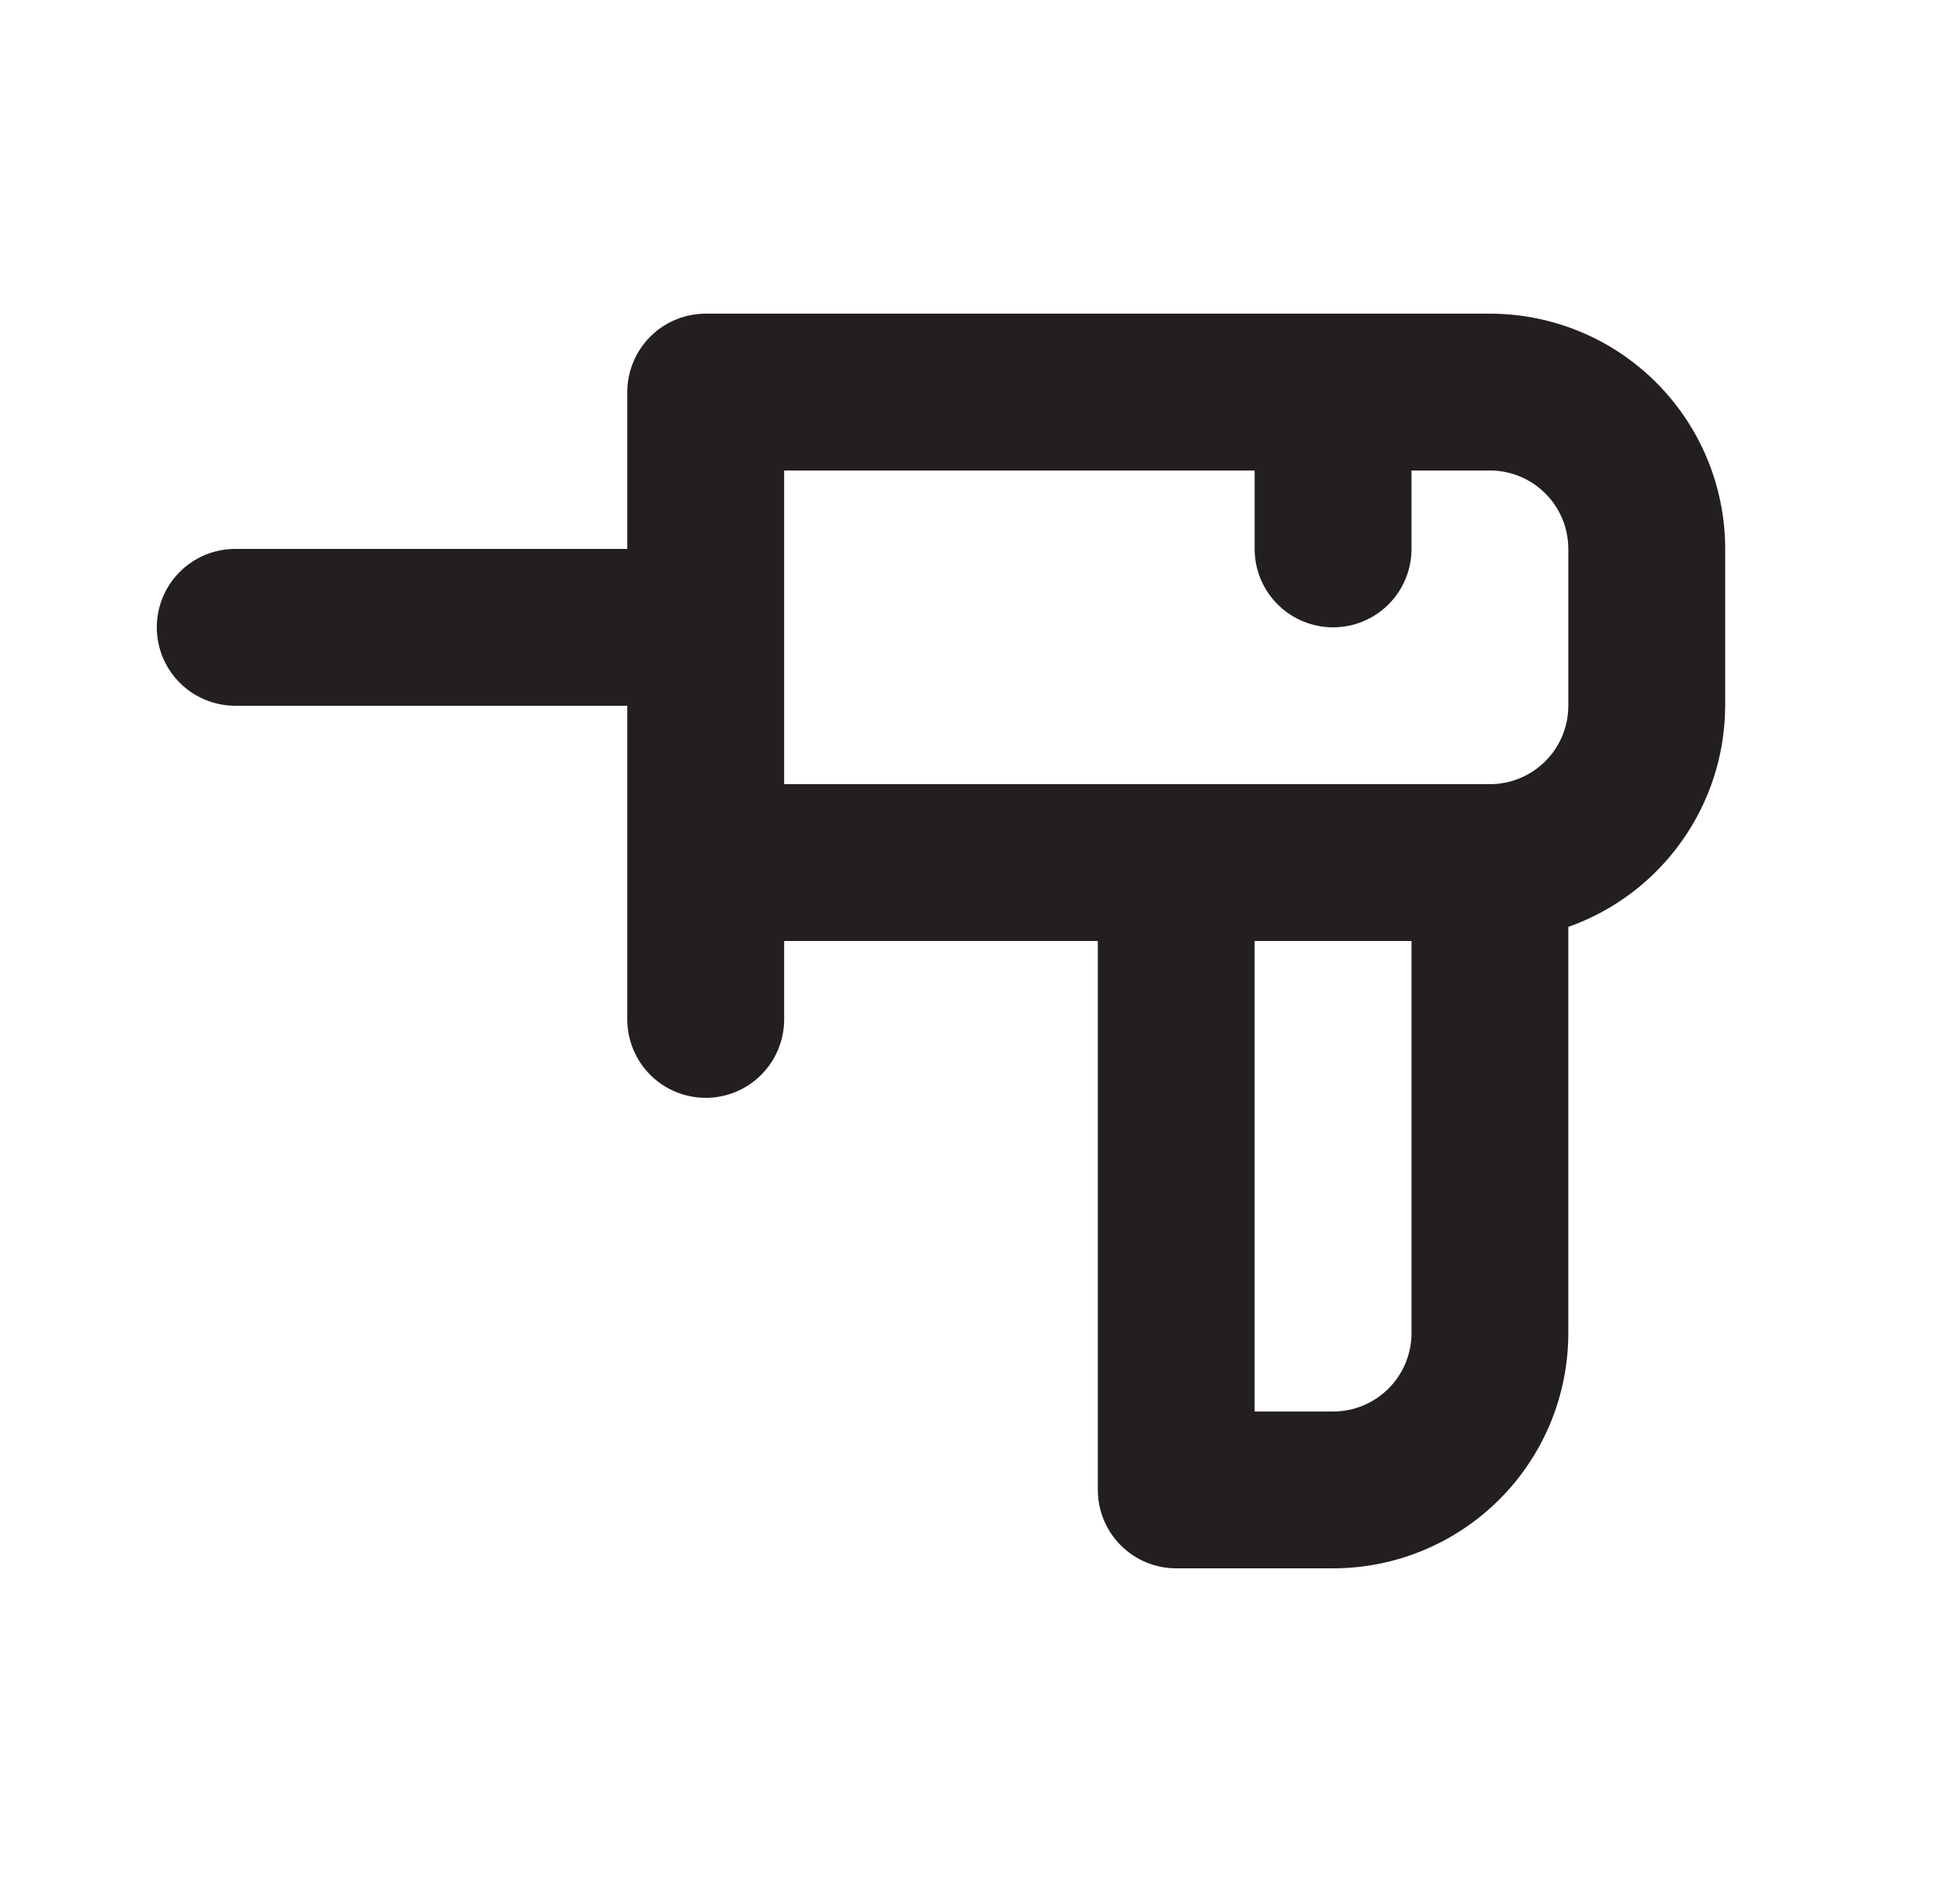 <svg width="25" height="24" viewBox="0 0 25 24" fill="none" xmlns="http://www.w3.org/2000/svg">
<path d="M19.004 4H9.002C8.736 4 8.482 4.105 8.294 4.293C8.107 4.48 8.001 4.735 8.001 5V7H3C2.735 7 2.481 7.105 2.293 7.293C2.105 7.48 2 7.735 2 8C2 8.265 2.105 8.52 2.293 8.707C2.481 8.895 2.735 9 3 9H8.001V13C8.001 13.265 8.107 13.52 8.294 13.707C8.482 13.895 8.736 14 9.002 14C9.267 14 9.521 13.895 9.709 13.707C9.896 13.52 10.002 13.265 10.002 13V12H14.003V19C14.003 19.265 14.108 19.52 14.296 19.707C14.483 19.895 14.738 20 15.003 20H17.003C17.799 20 18.562 19.684 19.125 19.121C19.688 18.559 20.004 17.796 20.004 17V11.82C20.588 11.614 21.093 11.232 21.451 10.727C21.81 10.222 22.003 9.619 22.005 9V7C22.005 6.204 21.688 5.441 21.126 4.879C20.563 4.316 19.8 4 19.004 4ZM18.004 17C18.004 17.265 17.898 17.52 17.711 17.707C17.523 17.895 17.269 18 17.003 18H16.003V12H18.004V17ZM20.004 9C20.004 9.265 19.899 9.52 19.711 9.707C19.523 9.895 19.269 10 19.004 10H10.002V6H16.003V7C16.003 7.265 16.108 7.52 16.296 7.707C16.484 7.895 16.738 8 17.003 8C17.269 8 17.523 7.895 17.711 7.707C17.898 7.52 18.004 7.265 18.004 7V6H19.004C19.269 6 19.523 6.105 19.711 6.293C19.899 6.48 20.004 6.735 20.004 7V9Z" fill="#231F20"/>
</svg>
